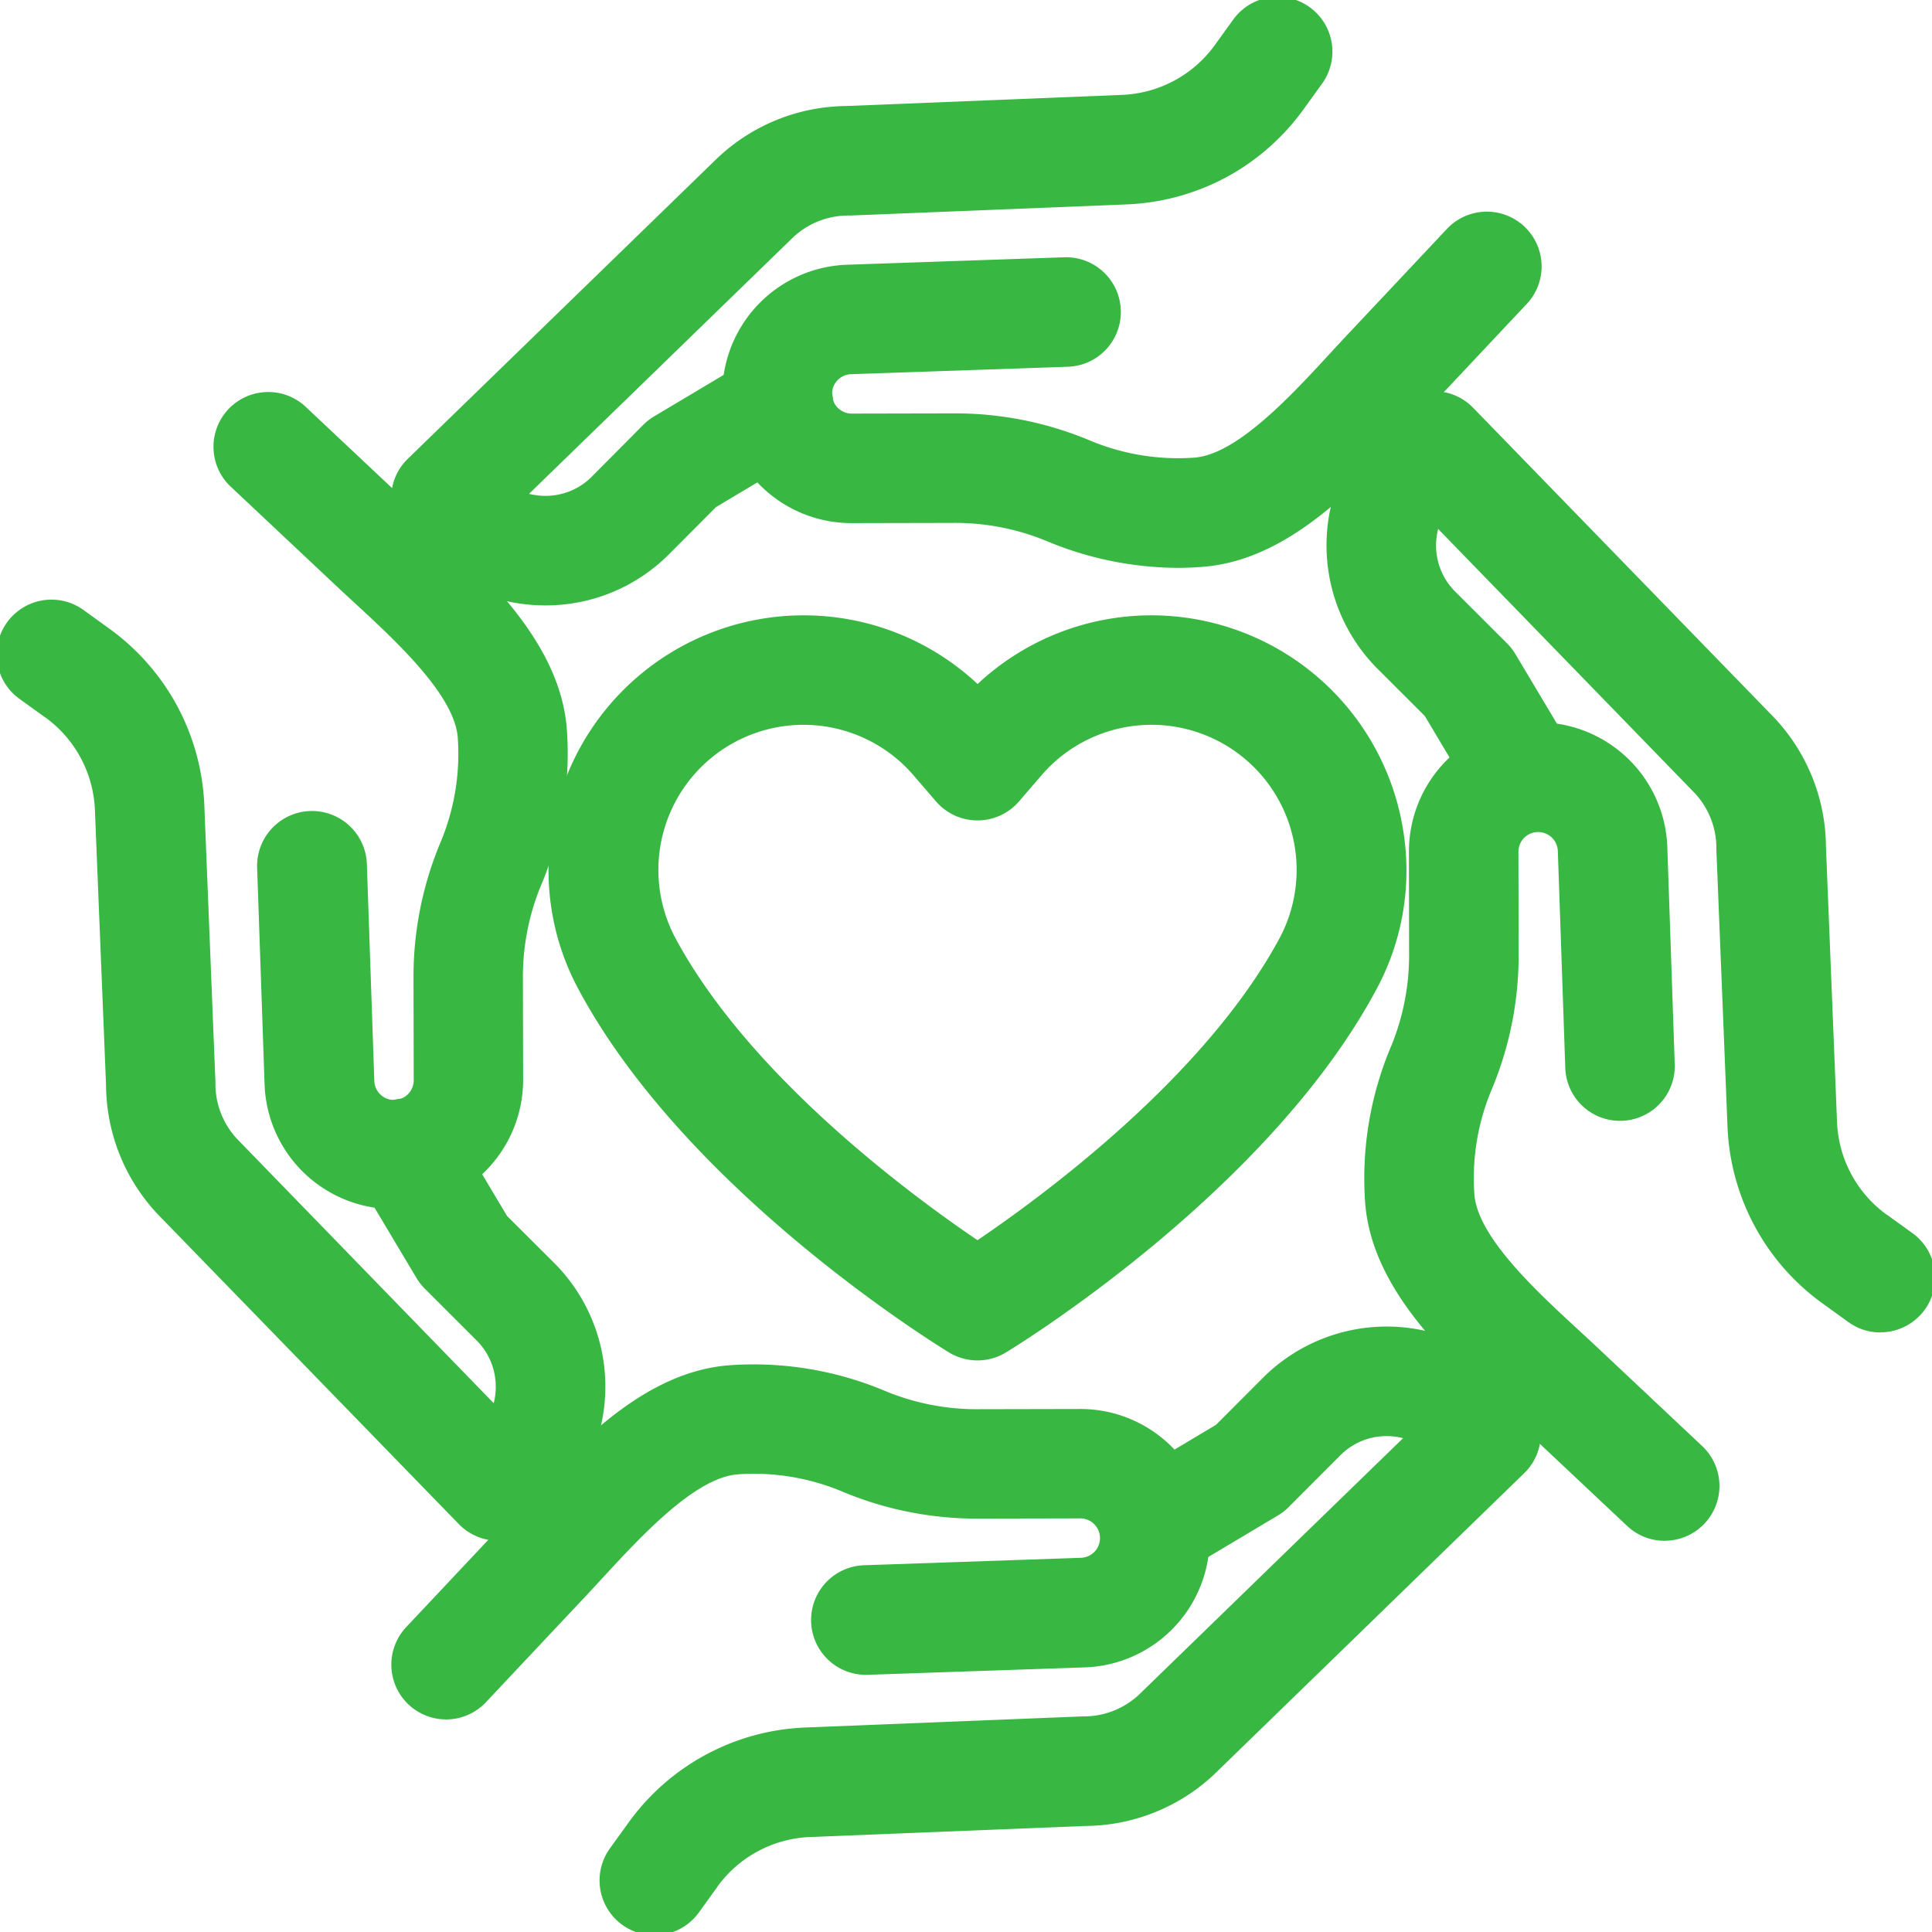 <svg xmlns="http://www.w3.org/2000/svg" xmlns:xlink="http://www.w3.org/1999/xlink" width="65" height="65" viewBox="0 0 65 65"><defs><clipPath id="a"><rect width="65" height="65" transform="translate(873 2415)" fill="#62d4d8"/></clipPath><clipPath id="b"><rect width="65" height="65" fill="none"/></clipPath></defs><g transform="translate(-873 -2415)" clip-path="url(#a)"><g transform="translate(873 2415)"><g transform="translate(0 0)" clip-path="url(#b)"><path d="M28.293,22.1a8.562,8.562,0,0,1,5.855,2.311A8.562,8.562,0,0,1,40,22.1h0a8.583,8.583,0,0,1,8.474,7.278,8.412,8.412,0,0,1-.894,5.28C43.94,41.481,35.463,46.681,35.1,46.9a1.842,1.842,0,0,1-1.912,0c-.359-.218-8.837-5.418-12.478-12.238a8.413,8.413,0,0,1-.895-5.281A8.581,8.581,0,0,1,28.293,22.1ZM34.148,29a1.843,1.843,0,0,1-1.4-.64l-.757-.879a4.882,4.882,0,0,0-8.029,5.442c2.5,4.685,7.97,8.7,10.183,10.2,2.212-1.5,7.681-5.514,10.183-10.2a4.882,4.882,0,0,0-8.03-5.441l-.757.879A1.843,1.843,0,0,1,34.148,29Z" transform="translate(-1.258 -1.398)" fill="#38b743"/><path d="M16.865,53.2a1.84,1.84,0,0,1-1.322-.559L5.43,42.233l-.023-.024a6.385,6.385,0,0,1-1.732-4.324L3.3,28.606a4.045,4.045,0,0,0-1.677-3.111l-.006,0-.857-.619a1.842,1.842,0,0,1,2.157-2.988l.853.616a7.748,7.748,0,0,1,2.295,2.606,7.742,7.742,0,0,1,.917,3.354l.373,9.308q0,.035,0,.069a2.711,2.711,0,0,0,.727,1.841l8.636,8.892a2.272,2.272,0,0,0,.068-.556,2.188,2.188,0,0,0-.645-1.556L14.4,44.722a1.842,1.842,0,0,1-.281-.361l-1.94-3.252a1.842,1.842,0,0,1,3.165-1.888l1.822,3.054,1.583,1.578a5.888,5.888,0,0,1-.854,9.034A1.838,1.838,0,0,1,16.865,53.2Z" transform="translate(-0.107 -1.365)" fill="#38b743"/><path d="M13.8,41.609a4.348,4.348,0,0,1-4.342-4.2l-.25-7.284A1.842,1.842,0,0,1,12.9,30l.25,7.286a.663.663,0,0,0,1.326-.024l-.007-3.375a11.713,11.713,0,0,1,.888-4.569,7.691,7.691,0,0,0,.6-3.586c-.122-1.433-2.083-3.24-3.515-4.56-.267-.246-.52-.479-.765-.712L8.289,17.275a1.843,1.843,0,0,1,2.525-2.684L14.2,17.776l.006.005c.227.215.471.44.73.679,1.98,1.825,4.445,4.1,4.688,6.955a11.387,11.387,0,0,1-.874,5.324,8.048,8.048,0,0,0-.6,3.138l.007,3.373A4.348,4.348,0,0,1,13.9,41.608Z" transform="translate(-0.557 -0.93)" fill="#38b743"/><path d="M19.279,20.476A5.873,5.873,0,0,1,14.407,17.9a1.842,1.842,0,0,1,.242-2.355L25.062,5.43l.024-.022A6.386,6.386,0,0,1,29.41,3.675L38.688,3.3A4.048,4.048,0,0,0,41.8,1.627l0,0,.619-.858A1.842,1.842,0,0,1,45.411,2.92l-.619.858a7.752,7.752,0,0,1-2.6,2.29,7.745,7.745,0,0,1-3.354.917l-9.308.374h-.068a2.713,2.713,0,0,0-1.842.727l-8.892,8.637a2.273,2.273,0,0,0,.555.068,2.185,2.185,0,0,0,1.555-.644L22.573,14.4a1.842,1.842,0,0,1,.361-.281l3.251-1.94a1.842,1.842,0,1,1,1.888,3.165L25.02,17.168l-1.578,1.583A5.847,5.847,0,0,1,19.279,20.476Z" transform="translate(-0.93 -0.108)" fill="#38b743"/><path d="M41.24,19.663a11.565,11.565,0,0,1-4.43-.912,8.053,8.053,0,0,0-3.138-.6l-3.373.007a4.348,4.348,0,0,1-.158-8.694l7.284-.25a1.842,1.842,0,1,1,.126,3.683l-7.286.25a.663.663,0,0,0,.024,1.326l3.375-.007a11.706,11.706,0,0,1,4.569.888,7.69,7.69,0,0,0,3.585.6c1.433-.122,3.24-2.083,4.56-3.515.247-.268.48-.521.713-.766l3.182-3.383a1.843,1.843,0,1,1,2.684,2.525L49.775,14.2l-.005.006c-.215.227-.44.471-.679.73-1.825,1.98-4.1,4.445-6.955,4.688C41.83,19.65,41.532,19.663,41.24,19.663Z" transform="translate(-1.621 -0.558)" fill="#38b743"/><path d="M66.144,45.759a1.834,1.834,0,0,1-1.077-.349l-.854-.617A7.7,7.7,0,0,1,61,38.834l-.374-9.308q0-.035,0-.069a2.711,2.711,0,0,0-.726-1.841l-8.635-8.89a2.226,2.226,0,0,0-.07.553,2.185,2.185,0,0,0,.644,1.555l1.743,1.74a1.842,1.842,0,0,1,.281.36l1.94,3.251a1.843,1.843,0,0,1-3.165,1.888l-1.822-3.054-1.582-1.579a5.888,5.888,0,0,1,.853-9.033,1.843,1.843,0,0,1,2.355.242L62.558,25.062l.023.024a6.384,6.384,0,0,1,1.731,4.323l.373,9.279A4.047,4.047,0,0,0,66.361,41.8l.006,0,.857.619a1.843,1.843,0,0,1-1.08,3.336Z" transform="translate(-2.88 -0.93)" fill="#38b743"/><path d="M58.964,53.461a1.836,1.836,0,0,1-1.262-.5l-3.387-3.186-.006-.005c-.227-.215-.471-.44-.73-.679-1.98-1.825-4.445-4.1-4.688-6.955a11.387,11.387,0,0,1,.874-5.324,8.042,8.042,0,0,0,.6-3.138L50.36,30.3a4.348,4.348,0,0,1,8.694-.158l.249,7.284a1.842,1.842,0,1,1-3.683.126l-.25-7.286a.663.663,0,0,0-1.326.024l.007,3.375a11.707,11.707,0,0,1-.888,4.569,7.691,7.691,0,0,0-.6,3.585c.122,1.433,2.083,3.24,3.515,4.56.268.247.521.48.766.713l3.383,3.182a1.843,1.843,0,0,1-1.263,3.185Z" transform="translate(-2.958 -1.622)" fill="#38b743"/><path d="M23.376,67.988a1.843,1.843,0,0,1-1.492-2.921l.618-.856A7.7,7.7,0,0,1,28.461,61l9.308-.374h.069a2.711,2.711,0,0,0,1.841-.726l8.89-8.634a2.226,2.226,0,0,0-.553-.07,2.185,2.185,0,0,0-1.555.644l-1.74,1.743a1.843,1.843,0,0,1-.36.281l-3.252,1.94a1.843,1.843,0,0,1-1.888-3.165l3.054-1.822,1.579-1.582a5.888,5.888,0,0,1,9.033.853,1.843,1.843,0,0,1-.242,2.355L42.233,62.558l-.024.023a6.384,6.384,0,0,1-4.323,1.731l-9.279.373a4.047,4.047,0,0,0-3.112,1.676l0,.006-.619.857A1.84,1.84,0,0,1,23.376,67.988Z" transform="translate(-1.364 -2.88)" fill="#38b743"/><path d="M15.933,60.807a1.843,1.843,0,0,1-1.342-3.1l3.186-3.387.005-.006c.215-.227.44-.471.679-.73,1.825-1.98,4.1-4.445,6.955-4.688a11.387,11.387,0,0,1,5.324.874,8.038,8.038,0,0,0,3.138.6l3.373-.007a4.348,4.348,0,0,1,.158,8.694l-7.284.249A1.842,1.842,0,0,1,30,55.62l7.286-.25a.663.663,0,0,0-.022-1.326h0l-3.375.007a11.7,11.7,0,0,1-4.569-.888,7.691,7.691,0,0,0-3.586-.6c-1.433.122-3.24,2.083-4.56,3.515-.246.267-.479.52-.712.765l-3.183,3.385A1.837,1.837,0,0,1,15.933,60.807Z" transform="translate(-0.93 -2.959)" fill="#38b743"/></g></g></g></svg>